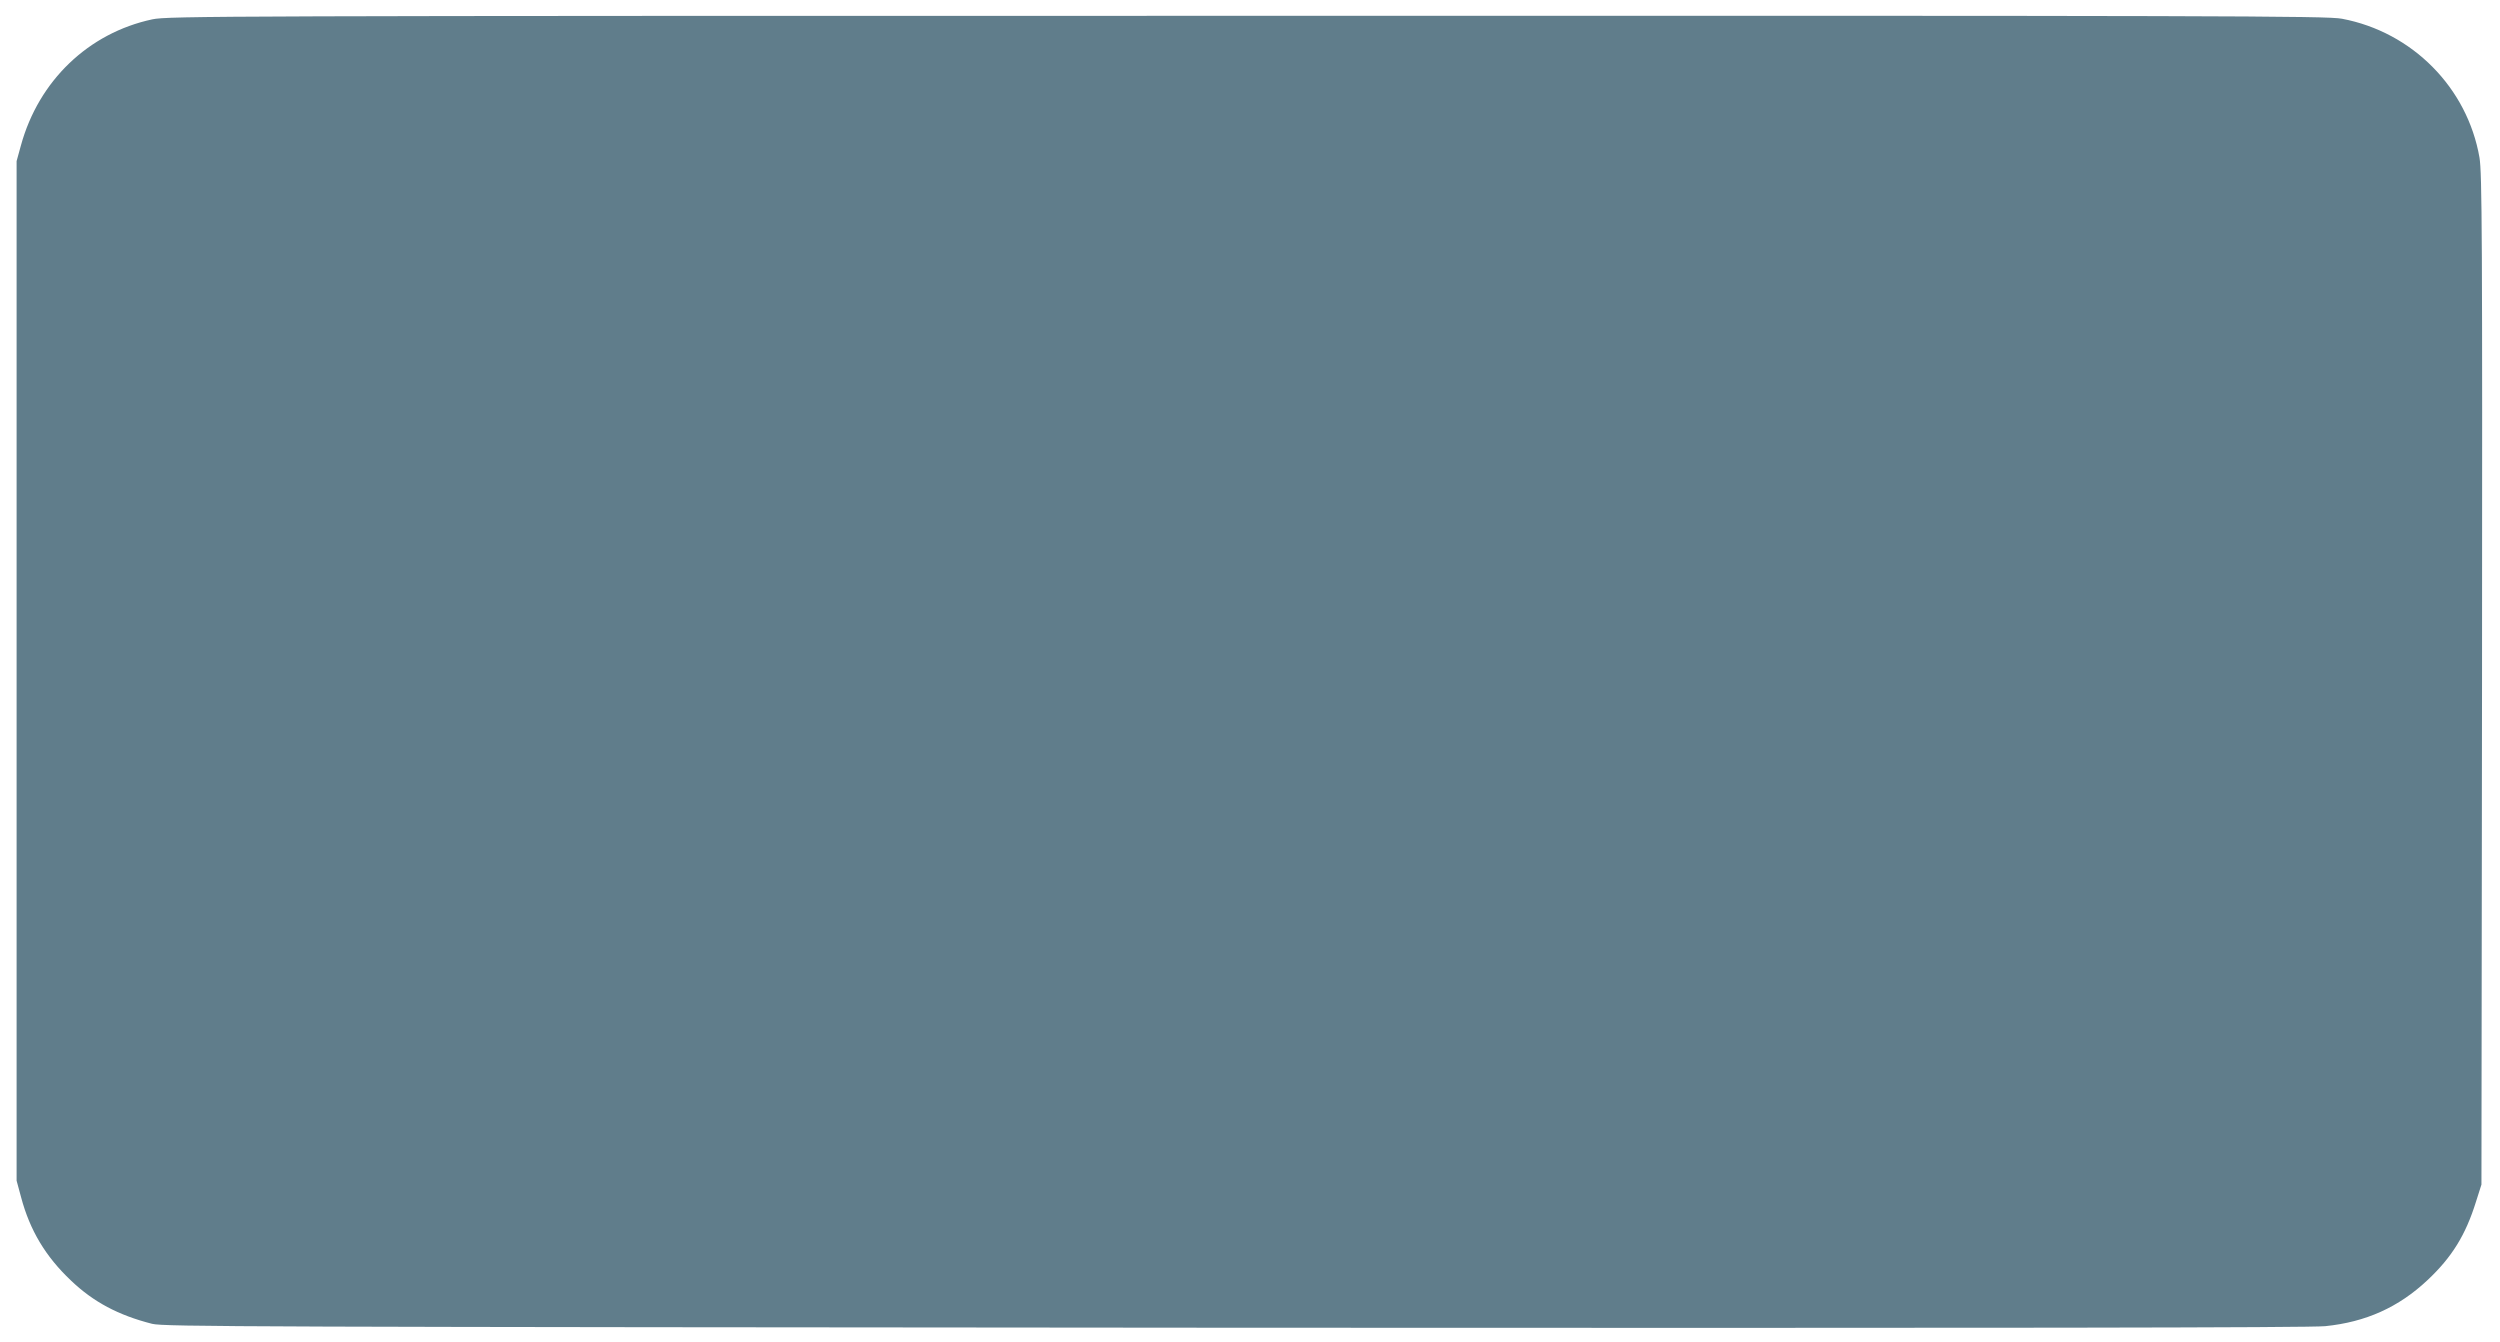 <?xml version="1.0" standalone="no"?>
<!DOCTYPE svg PUBLIC "-//W3C//DTD SVG 20010904//EN"
 "http://www.w3.org/TR/2001/REC-SVG-20010904/DTD/svg10.dtd">
<svg version="1.0" xmlns="http://www.w3.org/2000/svg"
 width="1280pt" height="687pt" viewBox="0 0 1280 687"
 preserveAspectRatio="xMidYMid meet">
<g transform="translate(0,687) scale(0.1,-0.1)"
fill="#607d8b" stroke="none">
<path d="M780 6771 c-327 -70 -582 -314 -673 -646 l-22 -80 0 -2610 0 -2610
23 -85 c45 -169 125 -303 255 -426 115 -110 243 -178 416 -222 61 -15 471 -16
5541 -20 3947 -2 5506 0 5585 8 208 21 376 97 523 235 126 118 196 232 249
402 l28 88 3 2585 c2 2278 0 2595 -13 2673 -62 358 -344 643 -704 711 -75 15
-605 16 -5605 15 -5273 0 -5525 -1 -5606 -18z"/>
</g>
</svg>
